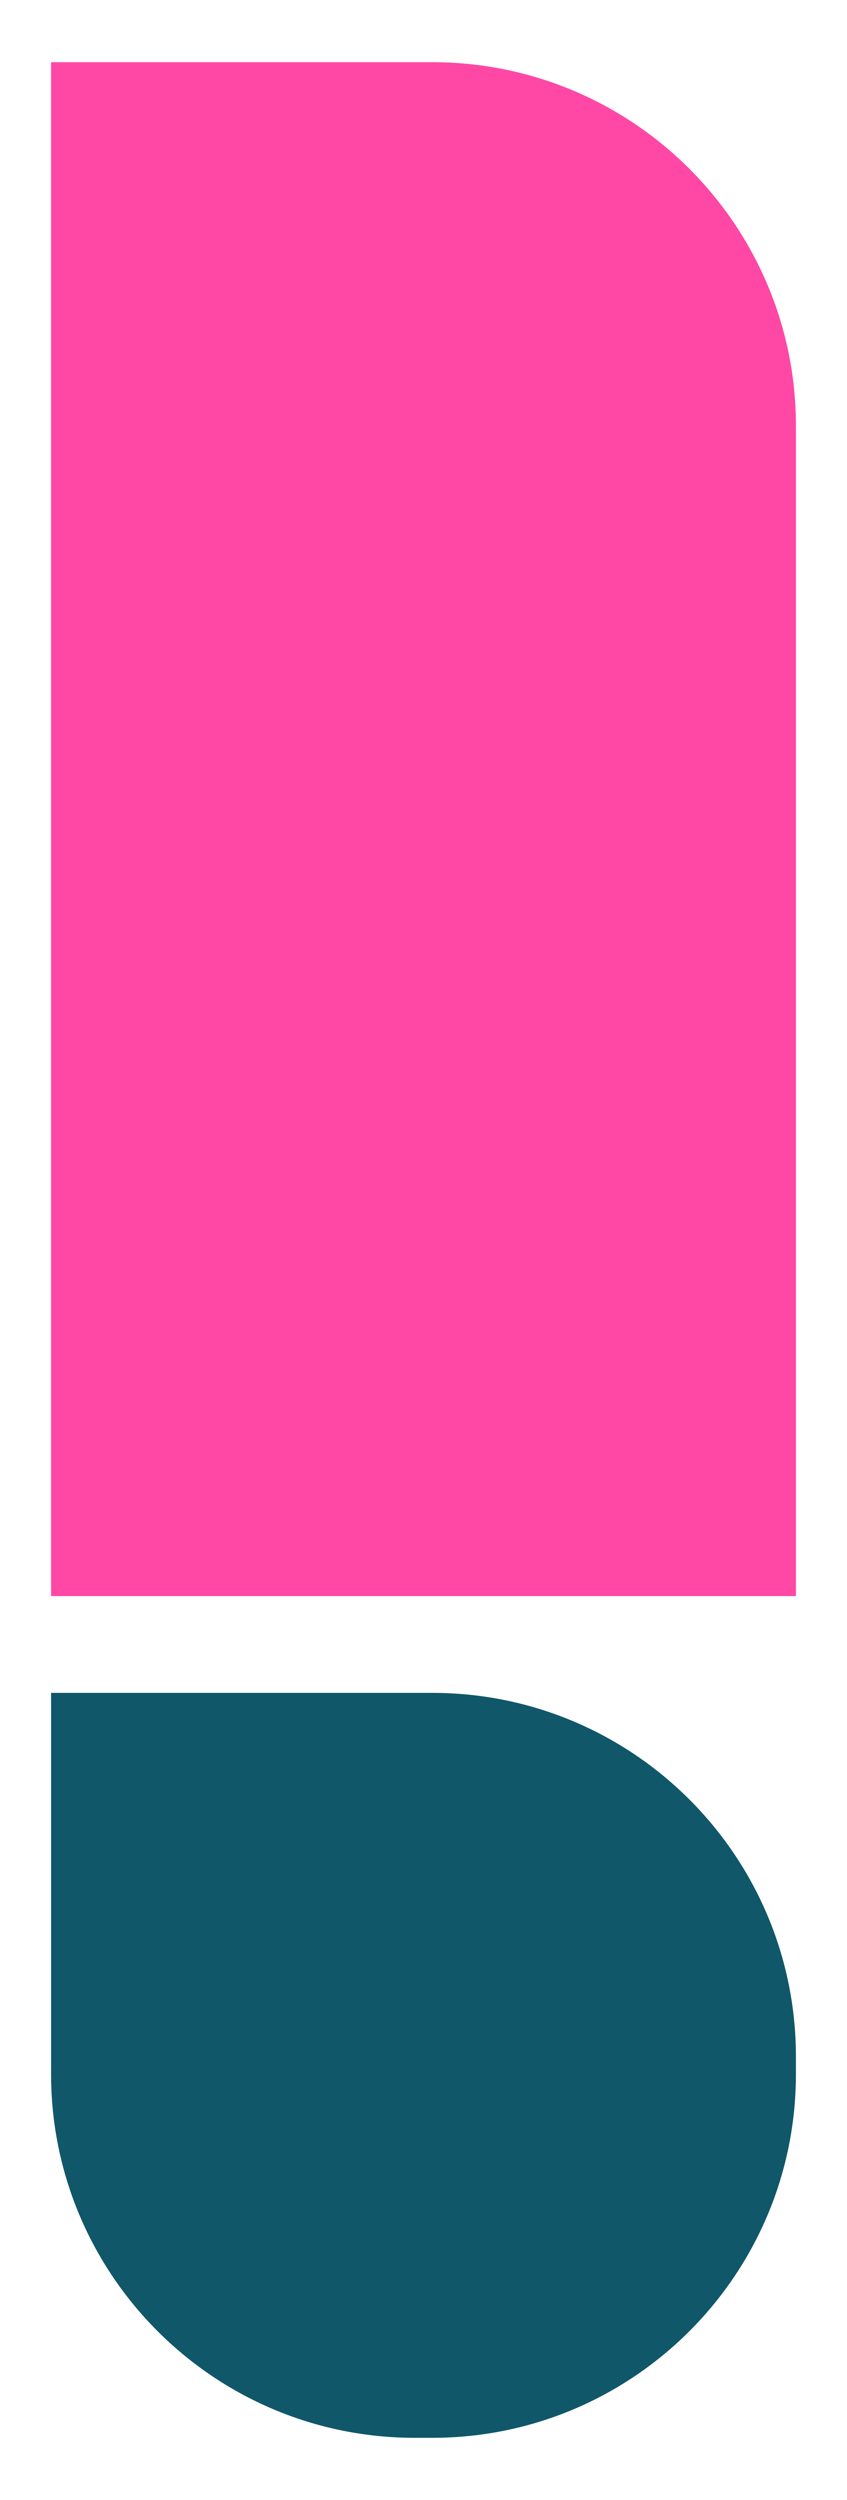 <?xml version="1.0" encoding="UTF-8"?>
<svg xmlns="http://www.w3.org/2000/svg" id="Ebene_1" data-name="Ebene 1" version="1.1" viewBox="0 0 151.852 448.148">
  <defs>
    <style>
      .cls-1 {
        fill: #ff47a6;
      }

      .cls-1, .cls-2 {
        stroke-width: 0px;
      }

      .cls-2 {
        fill: #10576a;
      }
    </style>
  </defs>
  <path class="cls-1" d="M9.157,11.15h68.341c35.983,0,65.197,29.214,65.197,65.197v209.768H9.157V11.15h0Z"></path>
  <path class="cls-2" d="M9.157,303.461h68.341c35.983,0,65.197,29.214,65.197,65.197v3.144c0,35.983-29.214,65.197-65.197,65.197h-3.144c-35.983,0-65.197-29.214-65.197-65.197v-68.341h0Z"></path>
</svg>
